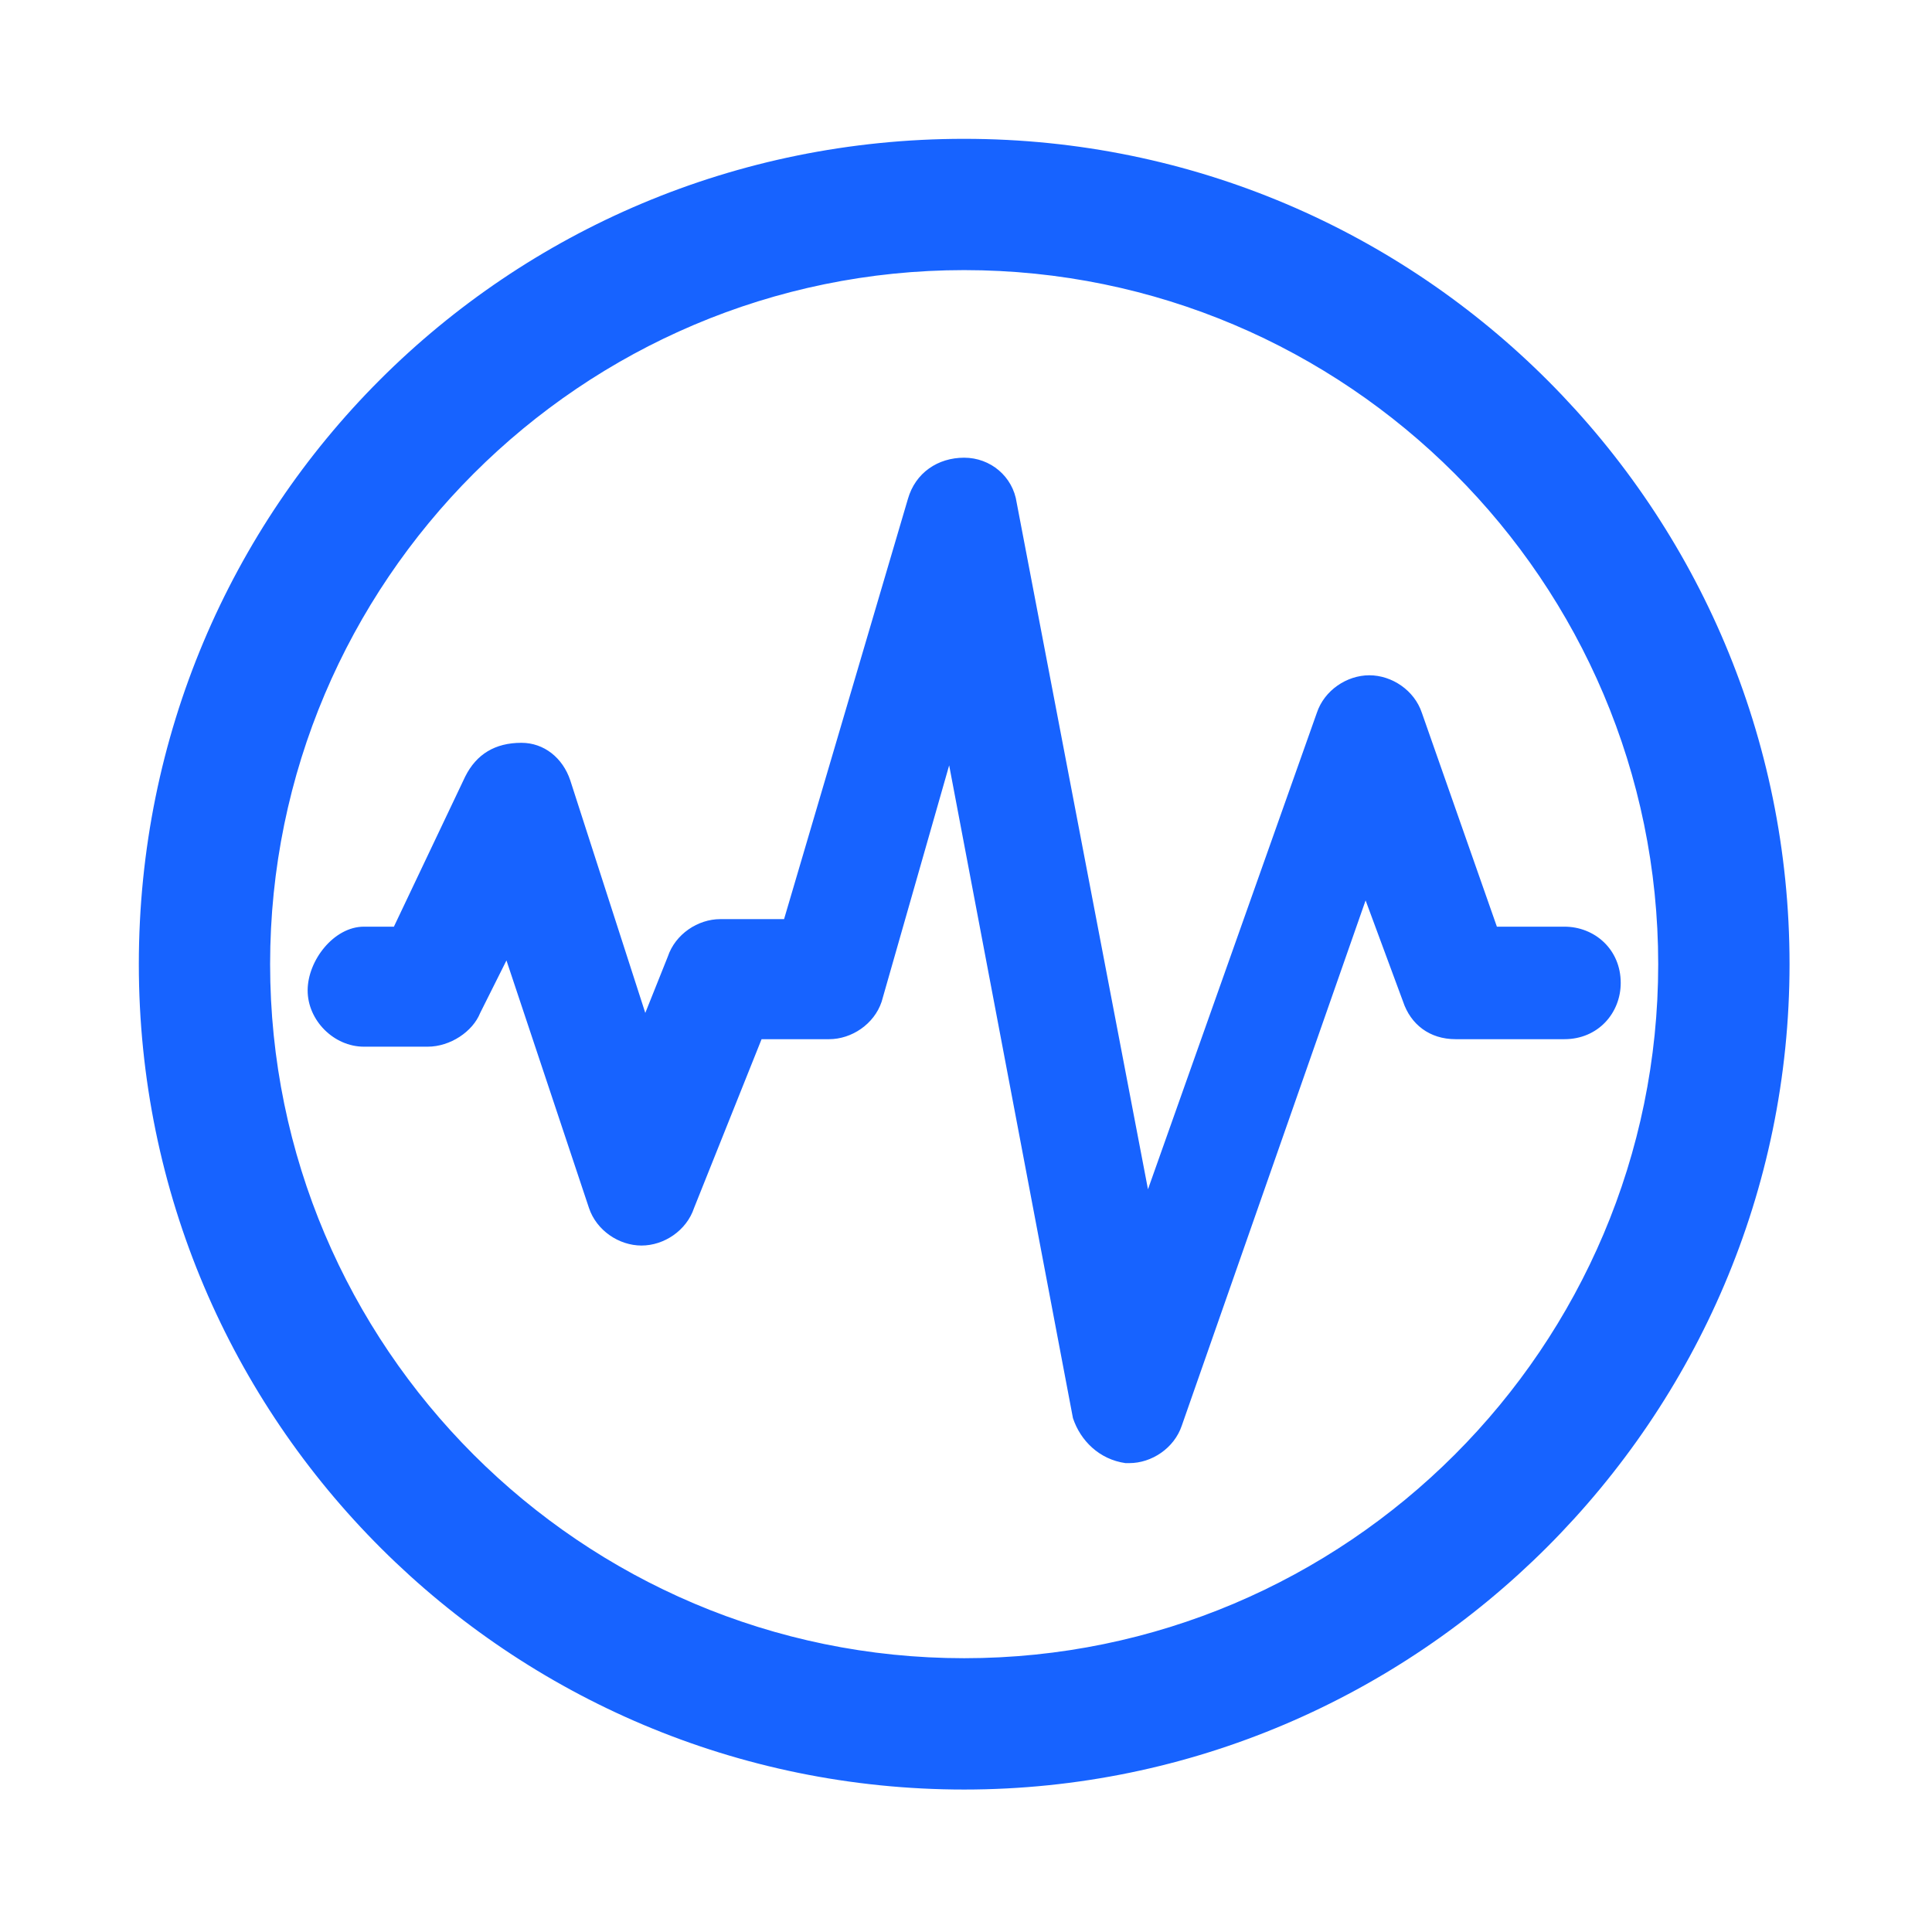 <?xml version="1.0" encoding="UTF-8"?>
<svg width="42px" height="42px" viewBox="0 0 42 42" version="1.1" xmlns="http://www.w3.org/2000/svg" xmlns:xlink="http://www.w3.org/1999/xlink">
    <title>编组 32</title>
    <g id="ME官网V5" stroke="none" stroke-width="1" fill="none" fill-rule="evenodd">
        <g id="产品中心-MM" transform="translate(-1249, -7440)">
            <g id="编组-5备份-11" transform="translate(-1, 6696)">
                <g id="编组-29备份-8" transform="translate(1220, 714)">
                    <g id="编组-32" transform="translate(30, 30)">
                        <rect id="矩形" x="0" y="0" width="42" height="42"></rect>
                        <g id="编组" transform="translate(3, 3)" fill="#1763FF" fill-rule="nonzero">
                            <path d="M17.96,2.872 C26.279,2.872 33.048,9.641 33.048,17.96 C33.048,26.279 26.279,33.048 17.96,33.048 C9.641,33.048 2.872,26.279 2.872,17.96 C2.872,9.641 9.641,2.872 17.96,2.872 M17.96,0.018 C8.01,0.018 0.018,8.01 0.018,17.96 C0.018,27.91 8.092,35.903 17.96,35.903 C27.829,35.903 35.903,27.829 35.903,17.96 C35.903,8.092 27.91,0.018 17.96,0.018 Z M21.549,28.807 L21.467,28.807 C20.896,28.726 20.488,28.318 20.325,27.829 L17.634,13.638 L16.166,18.776 C16.003,19.265 15.513,19.591 15.024,19.591 L13.556,19.591 L12.088,23.261 C11.925,23.751 11.436,24.077 10.946,24.077 C10.457,24.077 9.968,23.751 9.804,23.261 L8.01,17.879 L7.439,19.02 C7.276,19.428 6.787,19.754 6.297,19.754 L4.911,19.754 C4.259,19.754 3.688,19.184 3.688,18.531 C3.688,17.879 4.259,17.145 4.911,17.145 L5.563,17.145 L7.113,13.882 C7.358,13.393 7.765,13.148 8.336,13.148 C8.826,13.148 9.234,13.475 9.397,13.964 L11.028,19.02 L11.517,17.797 C11.68,17.308 12.17,16.981 12.659,16.981 L14.045,16.981 L16.737,7.847 C16.9,7.276 17.389,6.95 17.96,6.95 C18.531,6.95 19.02,7.358 19.102,7.929 L21.956,22.854 L25.627,12.496 C25.79,12.006 26.279,11.68 26.768,11.68 C27.258,11.68 27.747,12.006 27.91,12.496 L29.541,17.145 L31.009,17.145 C31.662,17.145 32.233,17.634 32.233,18.368 C32.233,19.02 31.743,19.591 31.009,19.591 L28.644,19.591 C28.073,19.591 27.666,19.265 27.502,18.776 L26.687,16.574 L22.691,27.992 C22.527,28.481 22.038,28.807 21.549,28.807 L21.549,28.807 Z" id="形状"></path>
                        </g>
                    </g>
                </g>
            </g>
        </g>
    </g>
</svg>
